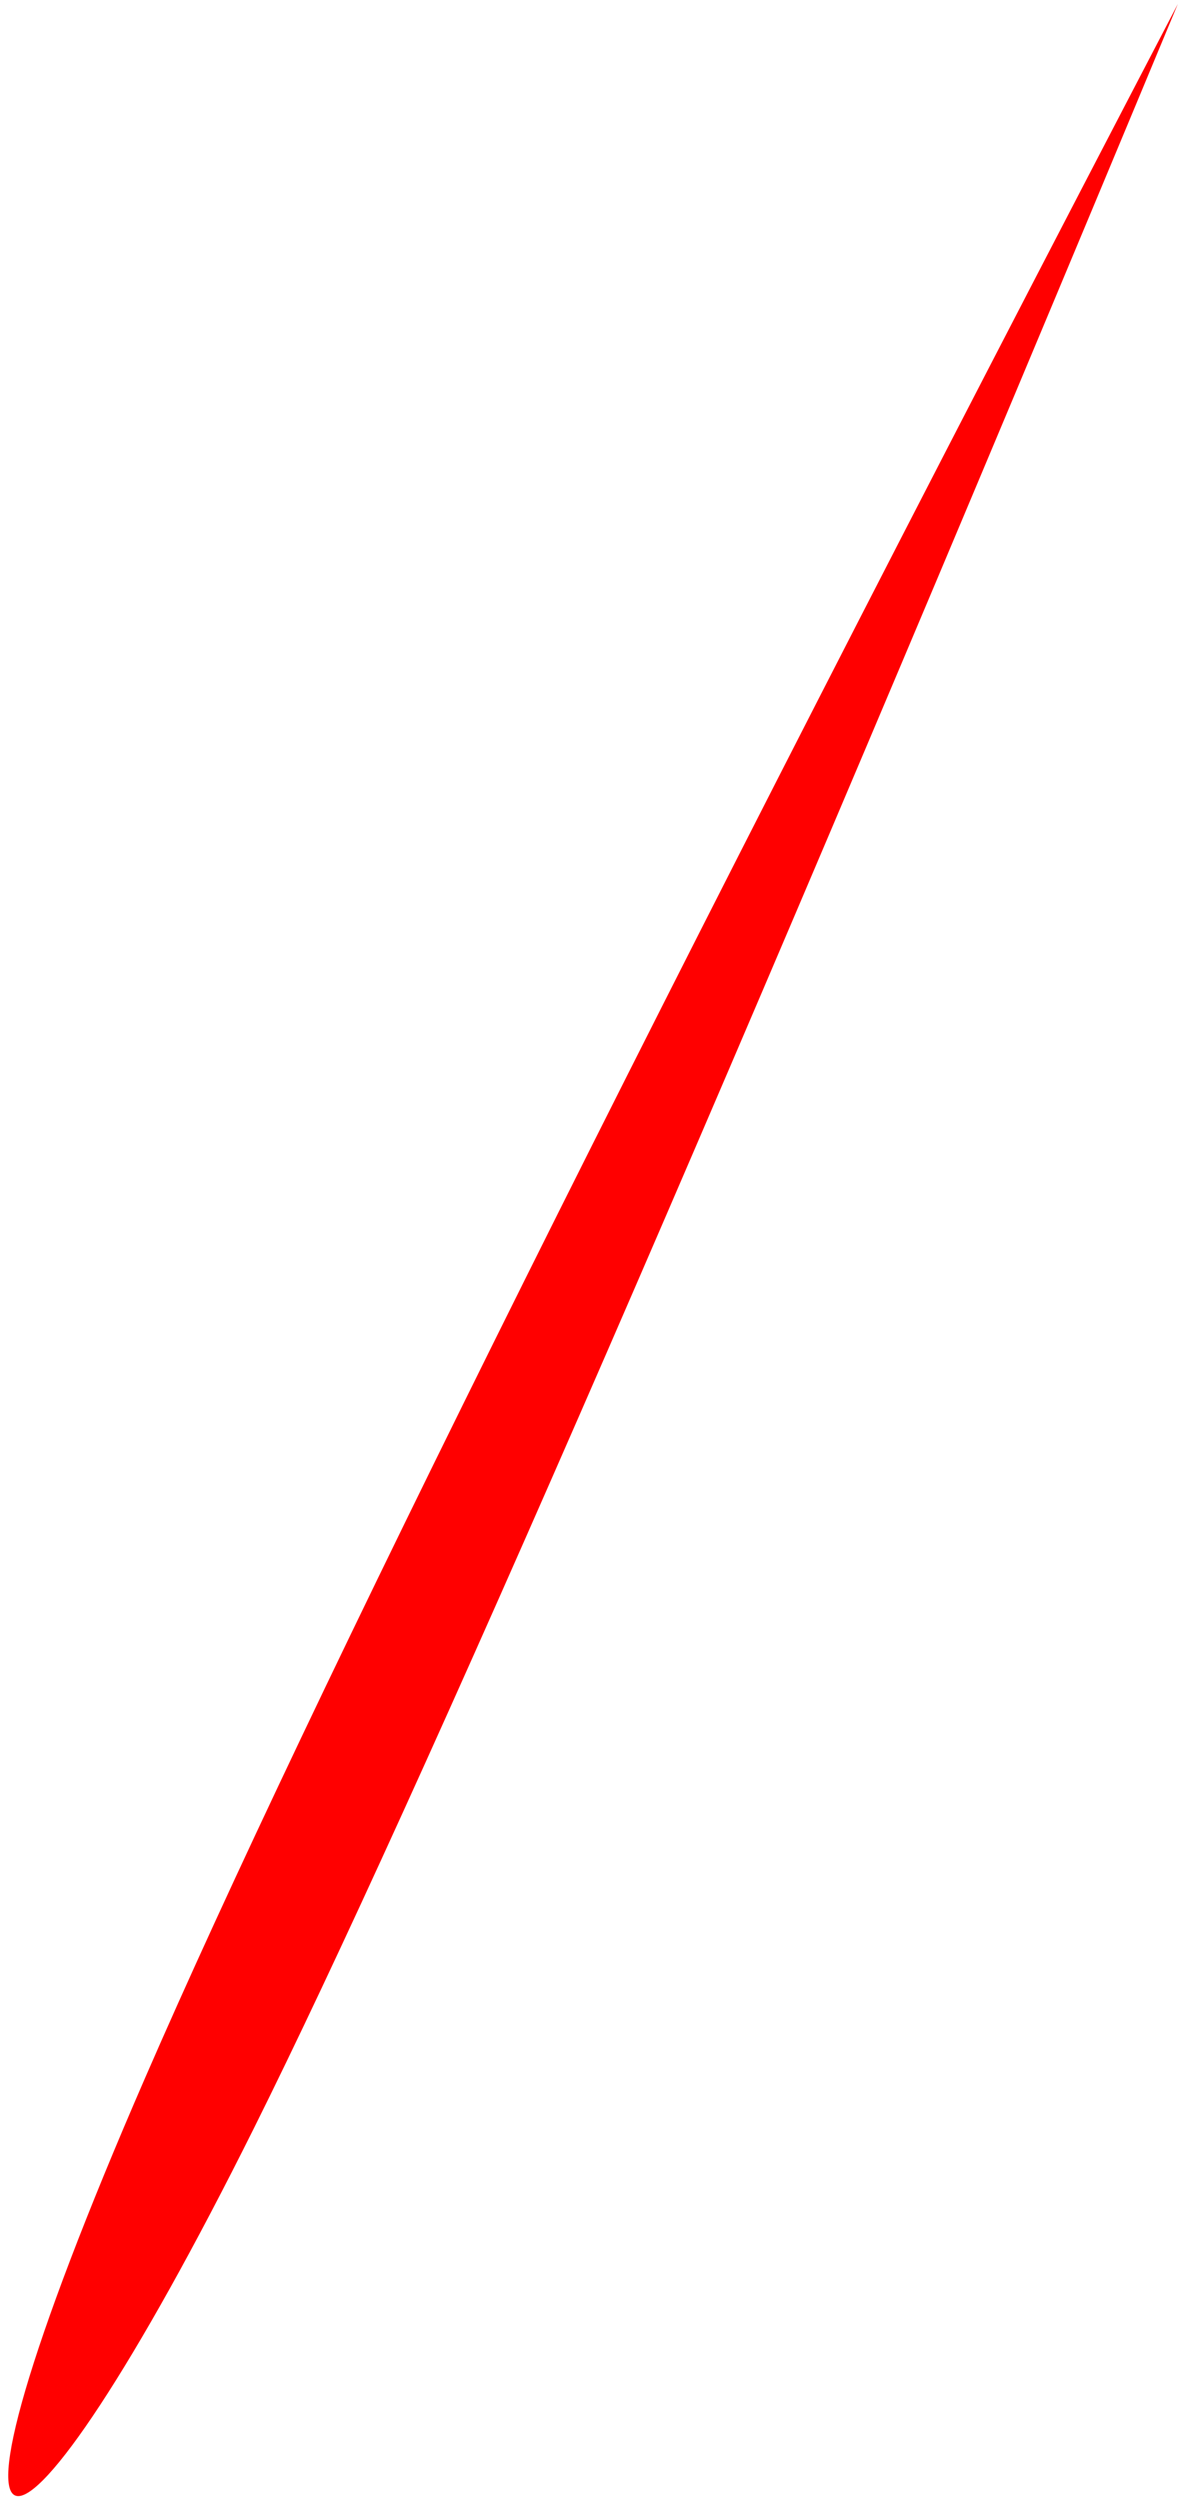 <svg xmlns="http://www.w3.org/2000/svg" width="123" height="260" viewBox="0 0 123 260">
  <path fill="#ff0000" fill-rule="evenodd" d="M122.569,0.408 C75.398,113.733 43.359,187.363 26.452,221.296 C1.092,272.195 -10.226,274.321 15.142,216.022 C32.054,177.155 67.863,105.284 122.569,0.408 Z"/>
</svg>
